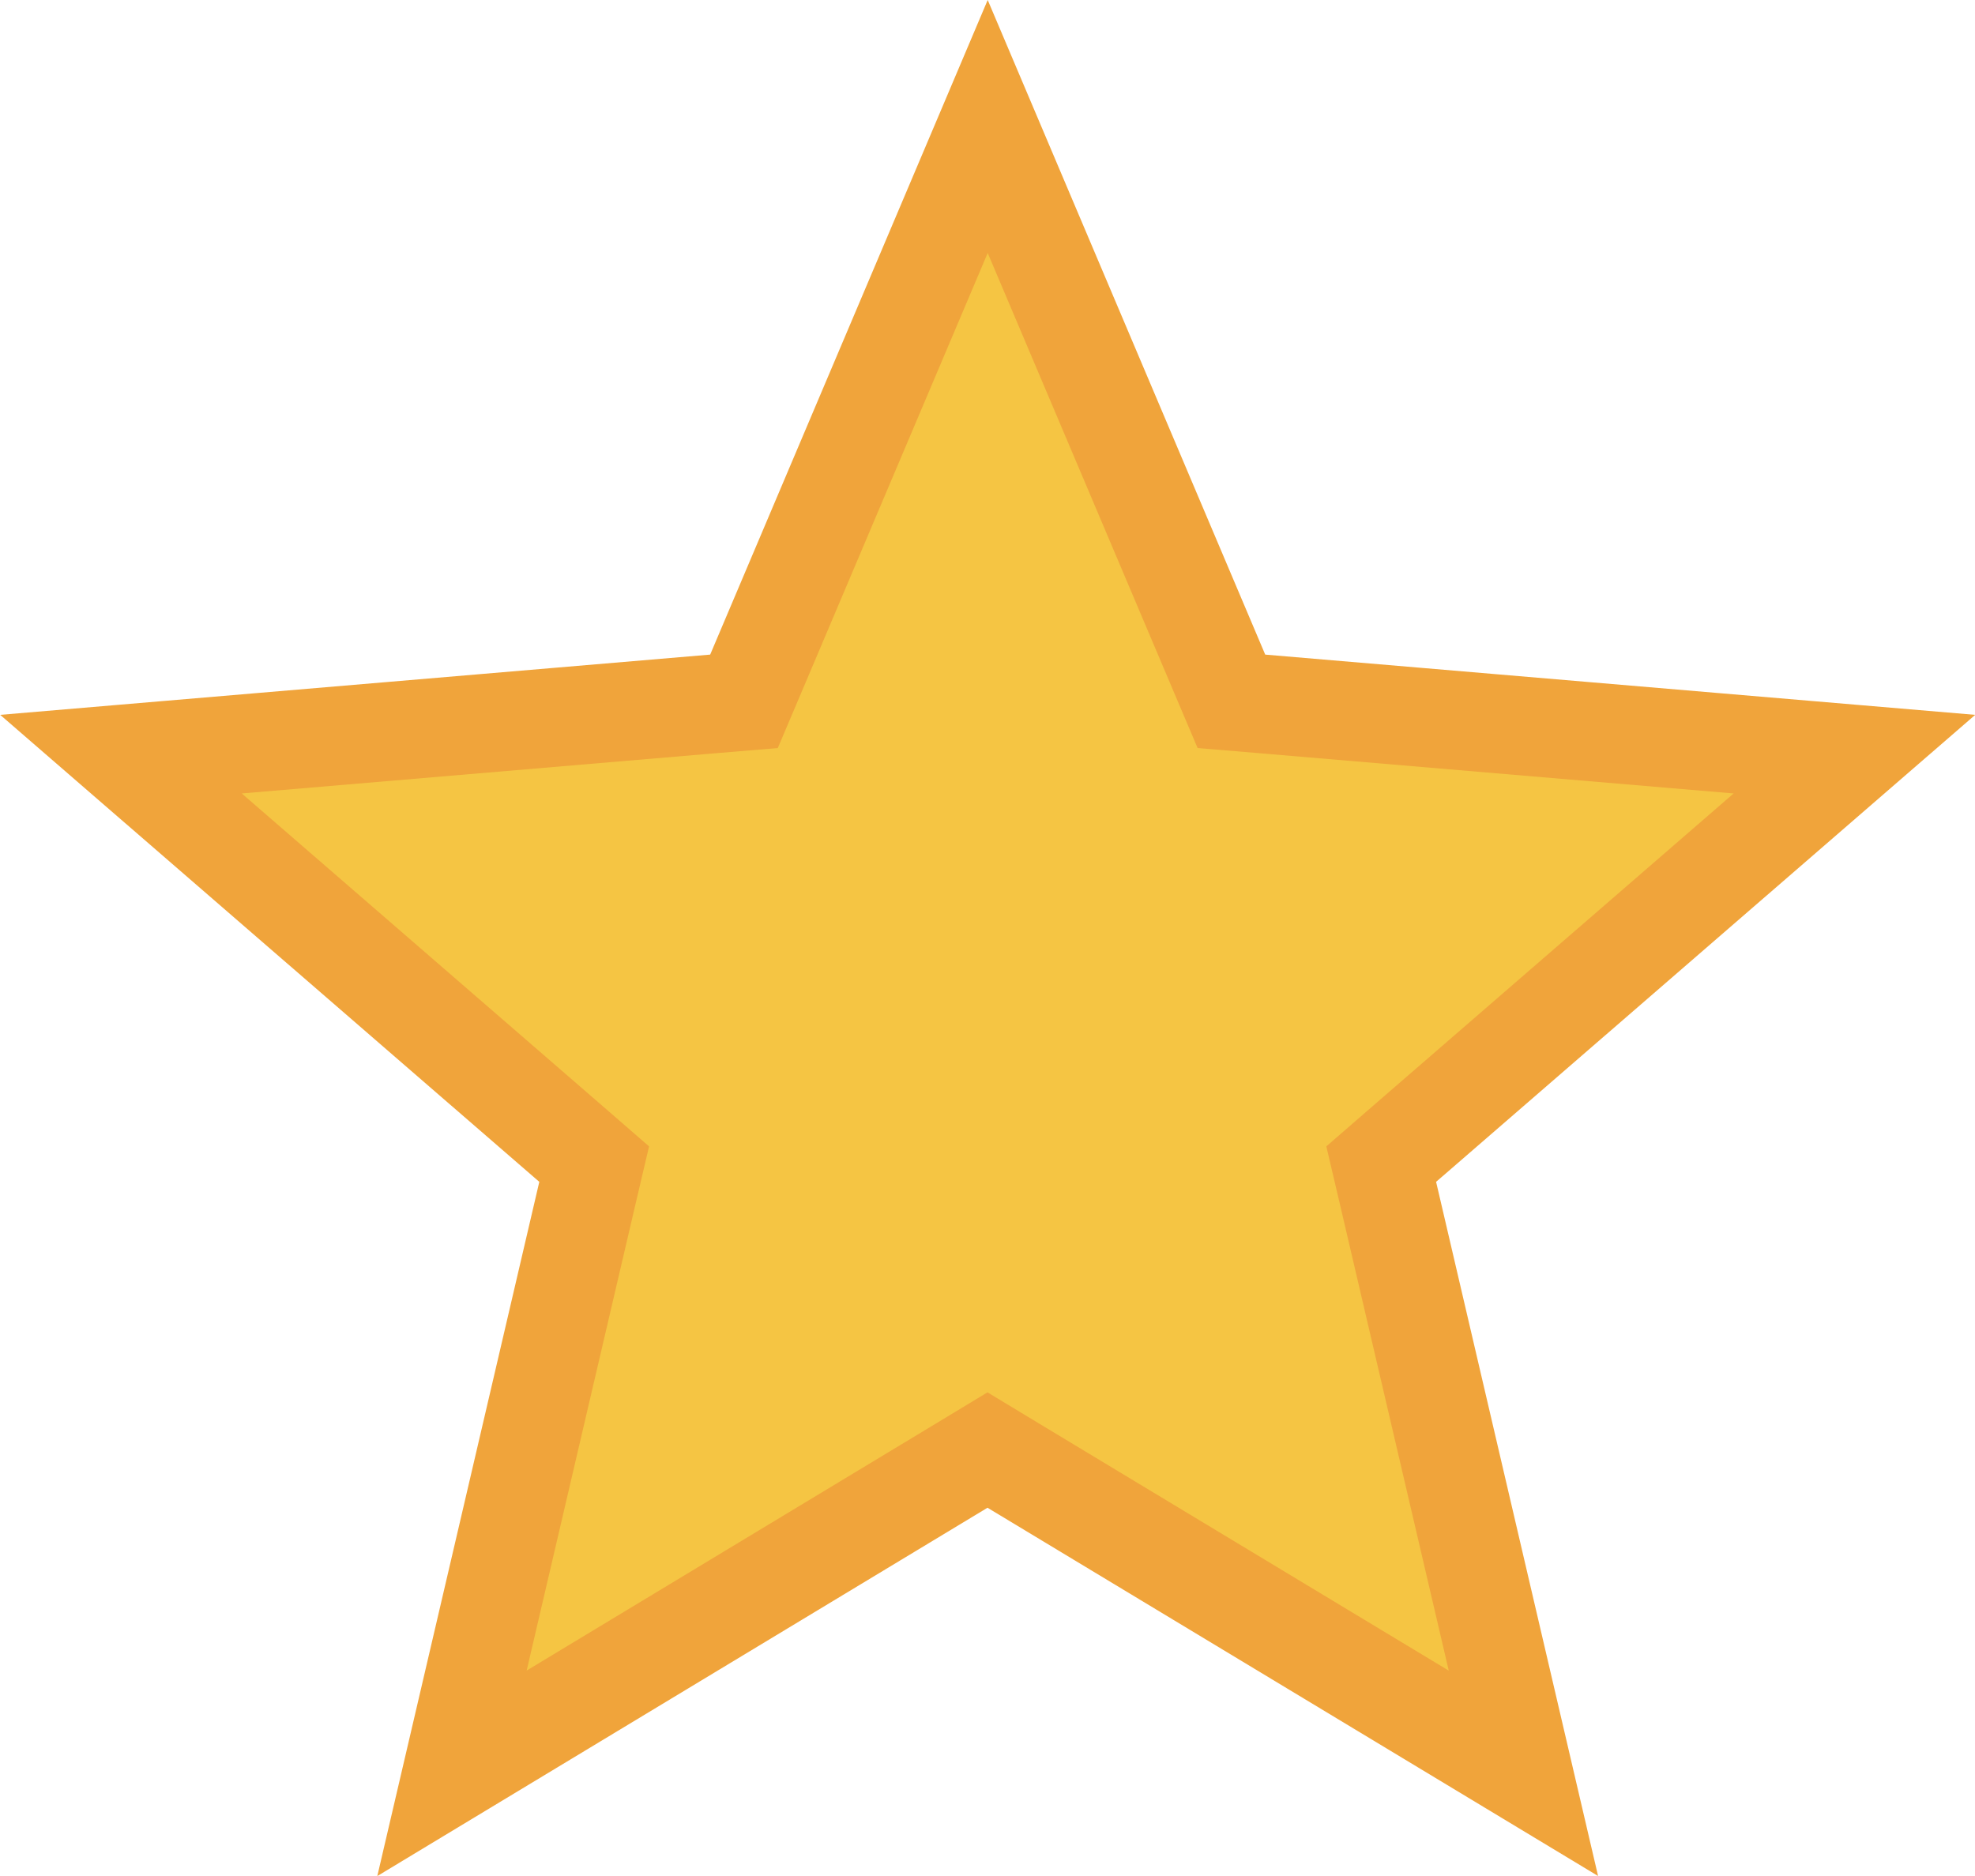 <?xml version="1.0" encoding="UTF-8" standalone="no"?>
<svg
   xmlns:dc="http://purl.org/dc/elements/1.1/"
   xmlns:cc="http://creativecommons.org/ns#"
   xmlns:rdf="http://www.w3.org/1999/02/22-rdf-syntax-ns#"
   xmlns:svg="http://www.w3.org/2000/svg"
   xmlns="http://www.w3.org/2000/svg"
   xmlns:sodipodi="http://sodipodi.sourceforge.net/DTD/sodipodi-0.dtd"
   xmlns:inkscape="http://www.inkscape.org/namespaces/inkscape"
   width="20"
   height="19"
   viewBox="0 0 20 19"
   version="1.1"
   id="svg817"
   sodipodi:docname="icon-star-full.svg"
   style="fill:none"
   inkscape:version="0.92.5 (2060ec1f9f, 2020-04-08)">
  <defs
     id="defs821" />
  <sodipodi:namedview
     pagecolor="#ffffff"
     bordercolor="#666666"
     borderopacity="1"
     objecttolerance="10"
     gridtolerance="10"
     guidetolerance="10"
     inkscape:pageopacity="0"
     inkscape:pageshadow="2"
     inkscape:window-width="1198"
     inkscape:window-height="1898"
     id="namedview819"
     showgrid="false"
     inkscape:zoom="20.005229"
     inkscape:cx="8.4325646"
     inkscape:cy="3.9969093"
     inkscape:window-x="0"
     inkscape:window-y="0"
     inkscape:window-maximized="0"
     inkscape:current-layer="svg817" />
  <path
     d="m 10.258,14.842 -0.258,-0.156 -0.258,0.156 -5.165,3.118 1.371,-5.876 0.069,-0.294 -0.228,-0.198 -4.564,-3.954 6.009,-0.51 0.3,-0.025 0.118,-0.278 2.35,-5.544 2.35,5.544 0.118,0.278 0.3,0.025 6.009,0.51 -4.564,3.954 -0.228,0.198 0.069,0.294 1.371,5.876 z"
     id="path815"
     inkscape:connector-curvature="0"
     style="fill:#f5c543;stroke:#f0a43b" />
</svg>
